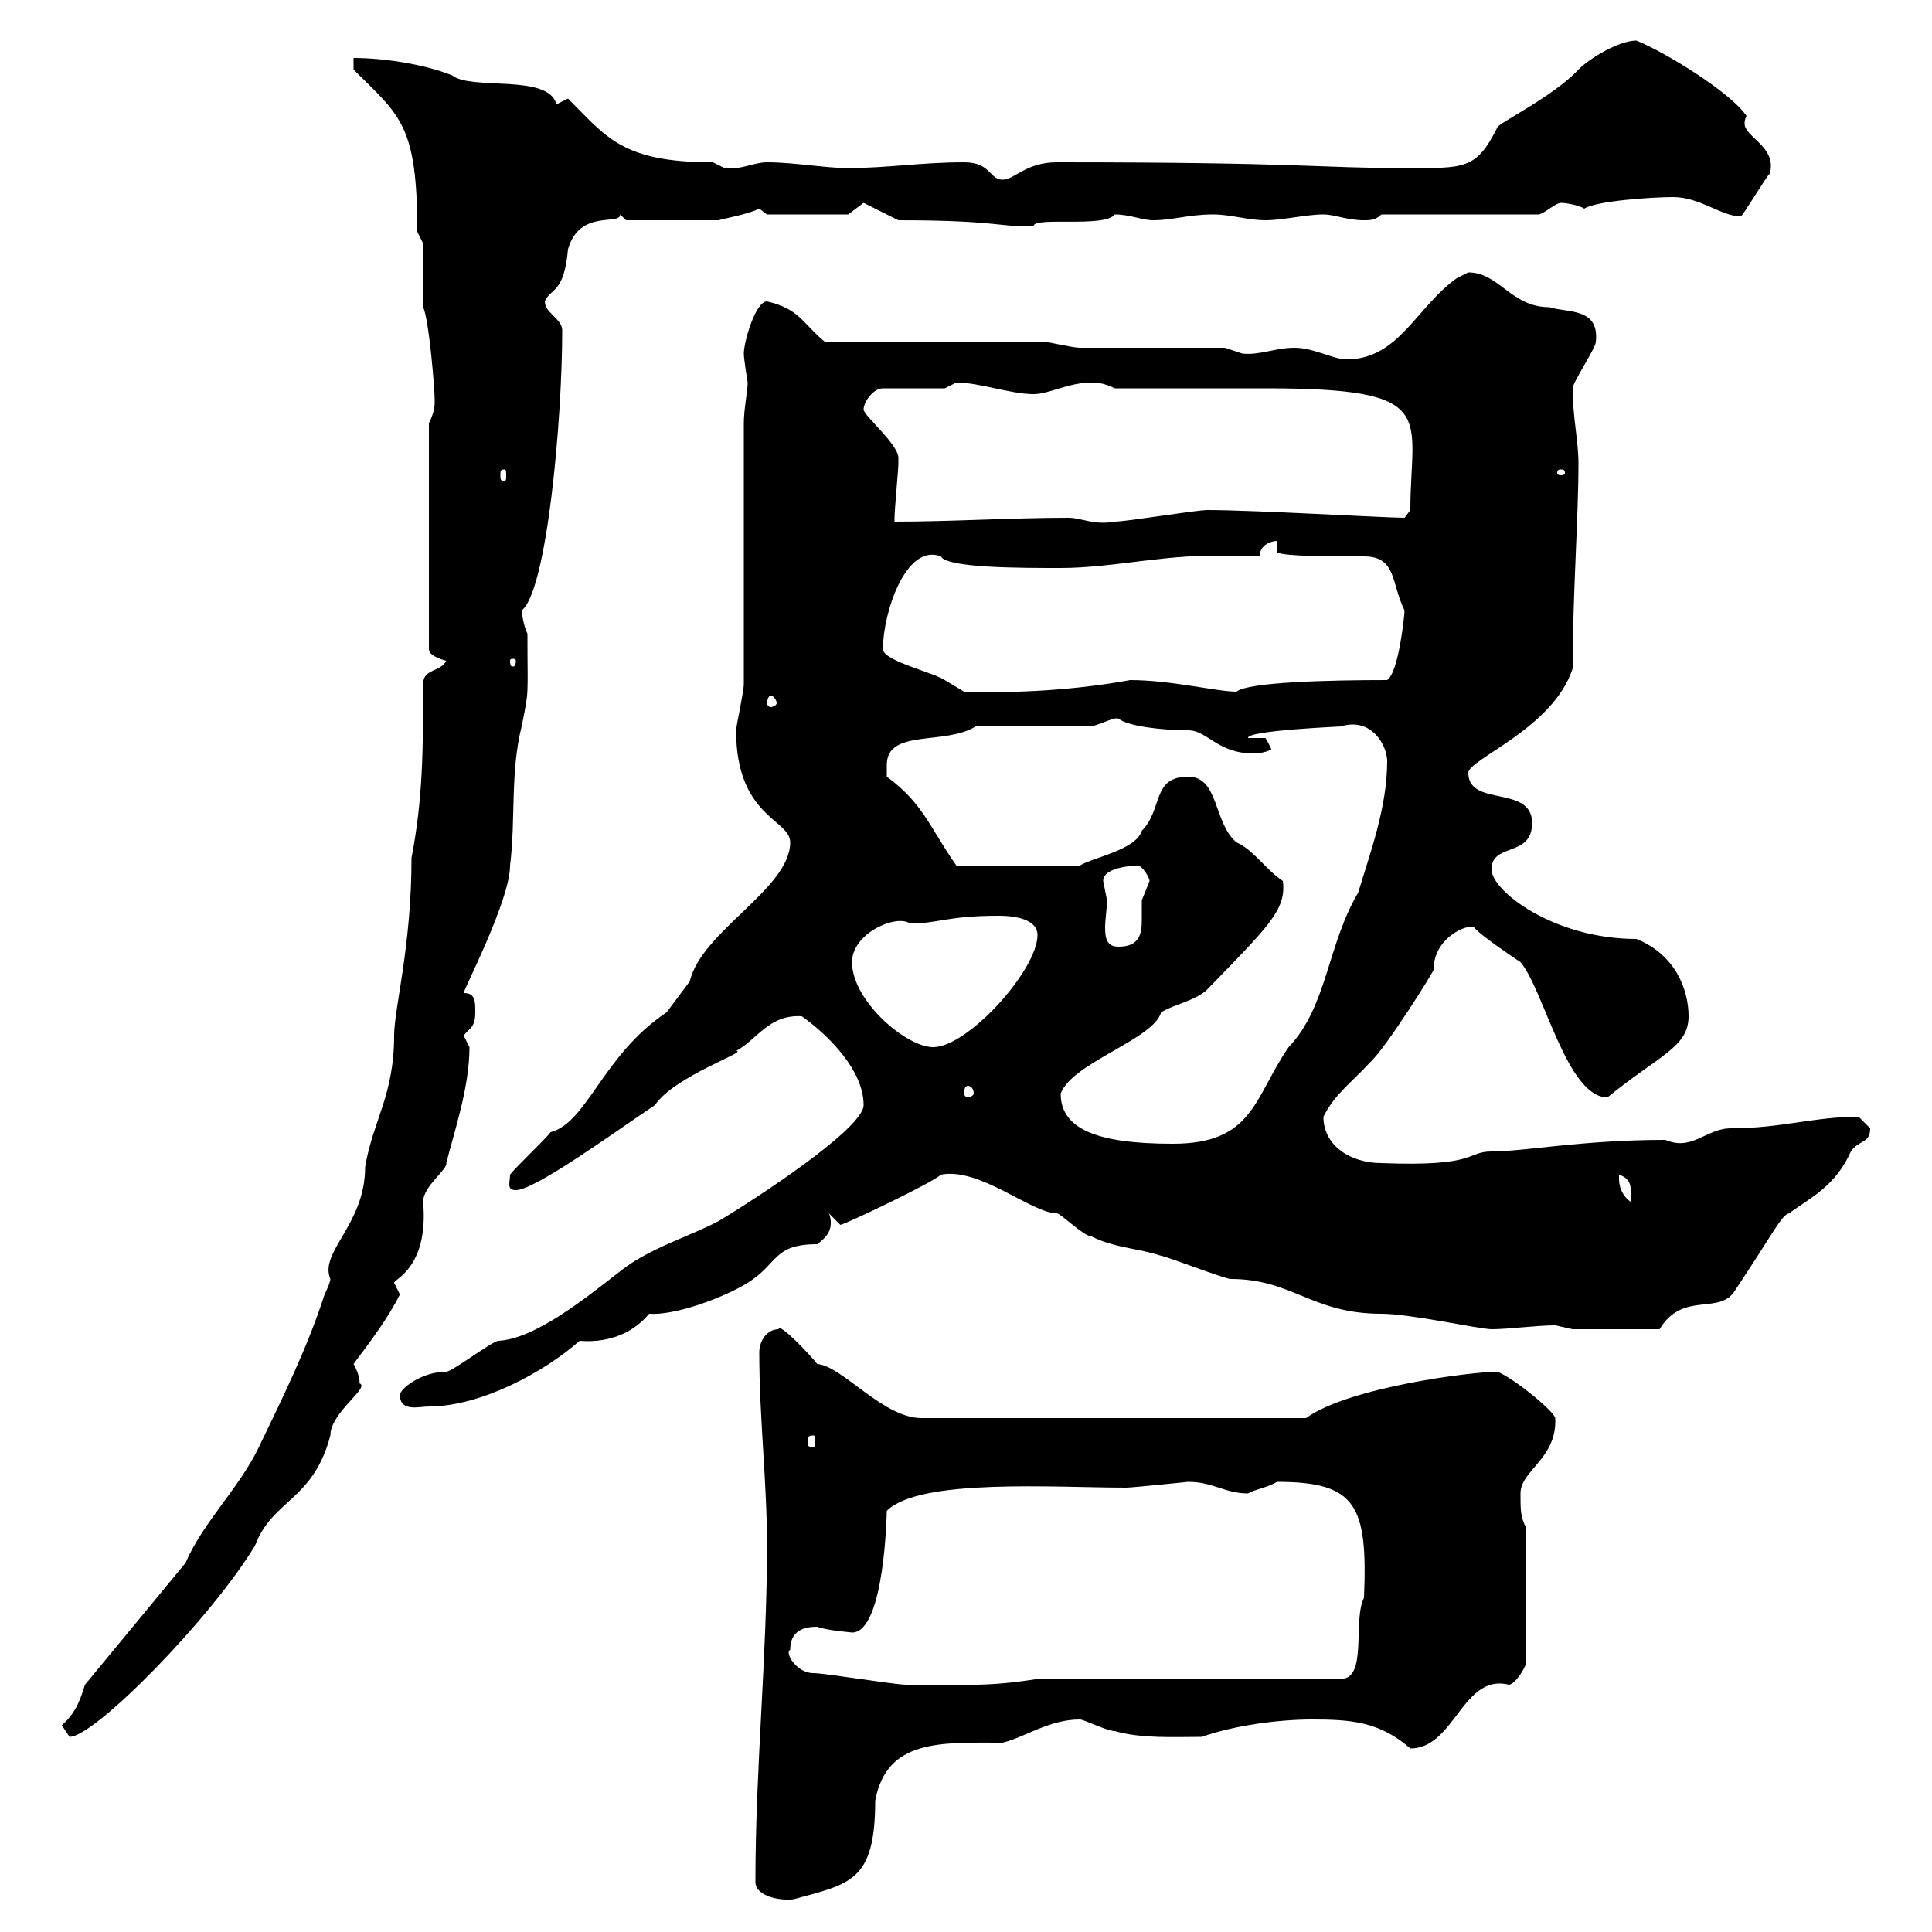 <svg xmlns="http://www.w3.org/2000/svg" xmlns:xlink="http://www.w3.org/1999/xlink" width="300" height="300"><path d="M117.30 292.20C117.30 294.60 121.50 295.20 123.30 294.90C132 292.50 135.90 292.20 135.90 279.60C137.70 270 146.10 270.60 155.70 270.60C159.30 269.70 162.90 267 167.70 267C168.30 267 171.90 268.80 173.10 268.80C177.30 270 182.40 269.70 186.60 269.70C191.70 267.90 198.60 267 203.70 267C209.70 267 214.20 267.30 219 271.50C225.90 271.50 227.10 259.80 234.30 261.60C235.20 261.60 237 258.90 237 258L237 237.30C236.10 235.50 236.10 234.60 236.10 231.90C236.10 228.30 241.80 226.50 241.50 220.20C241.20 219 234.90 213.90 232.50 213C228.60 213 209.40 215.40 202.80 220.20L143.10 220.20C137.10 220.20 130.80 212.10 126.90 211.80C126 210.60 120.90 205.20 120.90 206.40C119.10 206.40 117.90 208.20 117.90 210C117.90 220.20 119.10 230.10 119.10 240C119.10 257.40 117.30 274.50 117.30 292.20ZM9.60 267.90C9.60 267.90 10.80 269.70 10.80 269.70C14.70 269.70 32.70 251.40 39.60 240C42.30 232.80 48.60 233.10 51.30 222.90C51.30 219.30 57.60 215.40 55.80 214.80C55.80 215.10 56.10 213.90 54.90 211.80C57.60 208.20 60.30 204.60 62.10 201C62.10 201 61.20 199.20 61.20 199.20C61.20 198.60 66.60 196.80 65.70 186.60C65.70 184.20 69.60 181.50 69.30 180.60C70.50 175.80 72.90 168.90 72.90 162.60C72.90 162.60 72 160.80 72 160.80C72.90 159.60 73.80 159.60 73.80 157.20C73.80 155.40 73.80 154.20 72 154.20C72 153.60 79.20 139.80 79.20 134.40C80.10 127.20 79.20 120 81 112.80C82.20 106.80 81.90 108.60 81.90 98.40C81.30 97.20 81 95.10 81 94.80C84.90 91.80 87.30 65.40 87.30 51.30C87.30 49.50 84.60 48.60 84.60 46.80C85.50 44.70 87.60 45.60 88.20 38.70C90 32.40 96.30 35.10 96.30 33.30L97.20 34.20C100.80 34.20 108.90 34.20 111.60 34.20C112.50 33.90 116.10 33.30 117.90 32.40C117.90 32.40 119.10 33.30 119.10 33.30L131.70 33.30L134.10 31.50L139.50 34.20C155.40 34.20 155.70 35.40 160.50 35.10C160.50 33.60 171.60 35.40 173.10 33.30C175.50 33.30 177.30 34.20 179.10 34.20C182.10 34.20 184.50 33.30 188.40 33.30C191.10 33.30 193.80 34.20 196.50 34.20C199.20 34.20 202.80 33.30 205.50 33.30C207.30 33.30 209.10 34.20 211.80 34.20C212.70 34.20 213.60 34.20 214.50 33.30L238.80 33.30C239.70 33.30 241.50 31.50 242.40 31.50C243 31.50 245.10 31.80 246 32.40C247.80 31.20 256.50 30.60 259.80 30.60C264 30.60 267.30 33.60 270.30 33.60C270.60 33.60 274.50 27 274.80 27C276 22.80 270.90 21.30 270.90 19.20C270.90 18.90 270.90 18.60 271.20 18C268.80 14.40 258.60 8.10 254.10 6.30C251.40 6.30 246.90 9 245.10 10.80C241.20 15 232.50 19.20 232.50 19.80C229.20 26.40 227.40 26.10 218.10 26.10C204.60 26.10 202.50 25.20 164.10 25.20C159.30 25.20 157.50 27.90 155.70 27.90C153.60 27.90 153.90 25.20 149.70 25.20C143.10 25.20 137.70 26.10 131.70 26.10C128.10 26.10 123.30 25.20 119.10 25.20C117 25.20 115.20 26.40 112.50 26.10C112.50 26.10 110.70 25.20 110.70 25.20C96.60 25.20 94.20 21.30 88.20 15.30L86.40 16.20C85.20 11.40 73.20 14.10 70.20 11.70C65.70 9.90 59.40 9 54.90 9L54.90 10.80C62.10 18 64.80 19.20 64.80 36C64.80 36 65.70 37.80 65.70 37.80L65.70 47.70C66.60 49.50 67.50 60.30 67.50 62.10C67.50 63 67.50 63.90 66.60 65.70L66.60 100.80C66.60 102 69.30 102.60 69.30 102.60C68.40 104.40 65.70 103.80 65.70 106.20C65.70 116.10 65.70 123.90 63.90 133.20C63.90 147 61.20 156.60 61.20 160.80C61.20 170.10 57.90 174 56.70 181.20C56.70 190.20 49.50 194.40 51.30 198.60C51.30 199.20 50.40 201 50.40 201C47.70 209.40 43.80 217.20 40.20 224.70C37.20 231 31.50 236.40 28.80 242.70L13.20 261.60C12.60 263.40 12 265.80 9.60 267.90ZM126.30 259.80C123.60 259.80 121.80 256.50 122.70 256.20C122.70 253.20 124.80 252.60 126.90 252.60C128.40 253.20 132.60 253.50 132.30 253.50C137.40 253.50 137.70 234.60 137.70 234.60C142.80 229.50 163.80 231 174.90 231C175.80 231 184.50 230.10 184.50 230.10C188.40 230.10 190.20 231.90 193.80 231.90C194.70 231.30 196.80 231 198.30 230.10C210.60 230.10 212.40 233.70 211.80 248.10C210 251.70 212.40 260.70 208.20 260.70L161.10 260.70C153.60 261.90 150.60 261.60 140.70 261.60C138.90 261.60 128.10 259.80 126.30 259.80ZM126.30 222.90C126.60 222.90 126.60 223.20 126.60 224.10C126.60 224.40 126.60 224.70 126.30 224.70C125.40 224.70 125.40 224.40 125.40 224.10C125.40 223.20 125.40 222.90 126.30 222.90ZM62.10 216.60C62.10 219.30 65.10 218.40 66.60 218.40C74.70 218.40 84.60 213 90 208.20C93.60 208.50 97.80 207.60 100.80 204C104.70 204.30 112.20 201.60 116.10 199.20C120.90 196.20 120 193.20 126.90 193.20C128.10 192.30 129 191.40 129 189.90C129 189.60 129 189 128.70 188.40L130.50 190.20C131.70 189.90 144.90 183.60 146.10 182.40C152.10 181.20 160.20 188.40 164.10 188.40C164.70 188.40 168.30 192 169.50 192C173.10 193.80 176.70 193.80 180.30 195C180.90 195 190.20 198.60 191.10 198.60C200.70 198.60 203.70 204 214.50 204C219 204 229.80 206.40 231.60 206.40C234.30 206.40 238.50 205.80 241.50 205.80C241.50 205.80 244.20 206.40 244.20 206.40L257.70 206.40C261.30 200.40 267 204.30 269.40 200.40C275.40 191.40 276.60 188.70 277.80 188.40C281.10 186 285 184.20 287.40 178.80C288.60 177 290.40 177.60 290.40 175.20C290.40 175.20 288.60 173.40 288.60 173.40C281.70 173.40 276.60 175.20 268.80 175.20C264.90 175.20 262.80 178.80 258.60 177C245.70 177 236.70 178.80 231.60 178.80C227.70 178.80 229.50 181.20 214.50 180.60C209.70 180.60 205.50 177.90 205.50 173.40C207.30 169.80 210 168 212.70 165C215.10 162.90 222.60 150.90 222.60 150.60C222.60 145.50 228 143.40 228.90 144C229.80 145.20 235.20 148.80 236.10 149.40C239.70 153.60 243.30 170.40 249.60 170.40C257.70 163.80 262.20 162.60 262.20 157.80C262.20 153.60 260.10 148.20 254.10 145.80C241.20 145.80 231.60 138.30 231.60 135C231.60 130.80 237.90 133.20 237.90 127.80C237.90 121.80 228 125.40 228 120C228 117.90 241.20 113.10 244.20 103.80C244.20 92.40 245.10 80.40 245.10 72C245.10 68.40 244.20 64.80 244.20 60.30C244.20 59.40 247.80 54 247.80 53.10C248.40 47.70 243.30 48.60 240.60 47.70C234.60 47.70 232.80 42.30 228 42.30C228 42.30 226.20 43.20 226.20 43.20C219.90 47.70 217.20 55.80 209.10 55.80C207 55.80 204 54 201 54C198 54 195.60 55.20 192.90 54.90C192.90 54.90 190.20 54 190.20 54C186.60 54 171.30 54 167.70 54C166.50 54 162.90 53.10 162.30 53.10L128.10 53.10C124.50 50.10 124.20 48 119.10 46.80C117.30 46.80 115.50 53.10 115.50 54.90C115.50 55.80 116.10 59.40 116.10 59.40C116.10 60.60 115.50 63.60 115.50 65.70L115.50 106.20C115.50 107.40 114.30 112.80 114.30 113.40C114.30 126.90 122.70 127.20 122.70 130.80C122.70 138 108.90 144.60 107.10 152.40C106.20 153.60 103.50 157.20 103.50 157.20C93.60 163.80 91.20 174.30 85.50 175.80C84.60 177 80.10 181.20 79.20 182.40C79.20 183.60 78.60 184.80 80.10 184.80C83.10 184.80 95.40 175.80 101.70 171.60C104.70 167.10 116.40 163.20 114.30 163.20C117.60 161.40 119.40 157.50 124.50 157.80C128.70 160.80 134.10 166.20 134.10 171.60C134.10 175.20 117.60 186 111.60 189.60C107.10 192 100.80 193.80 96.30 197.40C90.90 201.60 83.10 207.90 77.40 208.20C76.50 208.20 70.20 213 69.30 213C65.40 213 62.10 215.70 62.10 216.60ZM251.40 183C251.40 183 251.40 182.40 251.40 182.40C253.20 183 253.20 184.20 253.20 184.80C253.20 186 253.20 186.60 253.20 186.60C252.30 186 251.40 184.80 251.40 183ZM164.70 169.80C166.50 165 179.10 161.40 180.30 157.20C182.10 156 185.70 155.40 187.50 153.60C196.80 144 199.80 141.30 199.20 136.80C196.50 135 194.70 132 192 130.80C188.40 127.80 189.30 120.60 184.50 120.60C178.80 120.60 180.60 125.70 177.30 129C176.40 132 169.50 133.20 167.70 134.40L148.50 134.40C144.30 128.40 143.40 124.80 137.70 120.60C137.70 120.60 137.70 120 137.70 118.80C137.70 113.10 146.70 115.80 151.50 112.80L169.50 112.80C171.60 112.20 173.10 111.30 173.70 111.60C175.20 112.80 180.60 113.40 184.50 113.40C187.50 113.40 189 117 194.70 117C196.20 117 197.40 116.40 197.40 116.40C197.40 116.10 196.50 114.60 196.50 114.60L193.80 114.60C193.50 113.40 208.80 112.80 208.20 112.80C213 111.30 215.40 115.80 215.40 118.20C215.40 125.40 212.70 132.60 210.90 138.60C206.10 146.70 206.10 156.30 200.10 162.60C194.70 170.40 194.70 177.60 182.10 177.60C170.10 177.60 164.70 175.20 164.70 169.80ZM150.30 168.60C150.60 168.60 151.20 168.90 151.20 169.80C151.20 170.10 150.60 170.40 150.30 170.40C150 170.40 149.70 170.10 149.70 169.80C149.70 168.90 150 168.60 150.30 168.60ZM132.30 149.40C132.30 144.90 139.20 141.90 141.30 143.40C145.80 143.40 147 142.20 155.10 142.20C157.80 142.20 161.10 142.80 161.10 145.20C161.10 150.60 150.30 162.60 144.90 162.60C140.70 162.60 132.30 155.40 132.30 149.40ZM171.30 136.80C171.30 134.40 177 134.40 176.70 134.40C177.30 134.40 178.50 136.20 178.50 136.80C178.50 136.80 177.30 139.80 177.30 139.80C177.30 140.40 177.30 141.60 177.30 142.80C177.30 144.90 177 147 173.70 147C171.90 147 171.60 145.80 171.60 144C171.60 142.80 171.90 141 171.90 139.80C171.90 139.80 171.30 136.80 171.30 136.80ZM119.70 108C120 108 120.60 108.60 120.60 109.20C120.60 109.50 120 109.80 119.70 109.80C119.40 109.80 119.10 109.50 119.10 109.20C119.10 108.60 119.40 108 119.70 108ZM137.10 100.80C137.10 95.10 140.70 84.30 146.10 86.40C147 88.20 158.40 88.20 164.70 88.20C173.10 88.20 182.10 85.80 190.80 86.40C192.60 86.40 193.80 86.40 195.60 86.40C195.60 84.60 197.40 84 198.30 84L198.30 85.80C199.80 86.40 206.10 86.40 211.80 86.40C216.90 86.40 216 90.60 218.10 94.80C218.10 95.40 217.20 104.40 215.40 105.60C206.40 105.60 193.80 105.90 192 107.40C189 107.40 181.80 105.60 175.50 105.60C167.40 107.10 157.80 107.70 149.70 107.40C149.70 107.40 146.70 105.60 146.70 105.60C144.90 104.40 137.10 102.60 137.10 100.80ZM80.10 102.60C80.10 103.50 79.80 103.50 79.50 103.50C79.50 103.50 79.20 103.50 79.20 102.60C79.20 102.30 79.50 102.30 79.50 102.30C79.80 102.30 80.10 102.30 80.10 102.60ZM139.50 71.10C139.50 69 134.10 64.50 134.10 63.60C134.10 62.40 135.60 60.30 137.10 60.30L146.70 60.30C146.70 60.30 148.50 59.40 148.50 59.40C152.10 59.40 156.90 61.20 160.50 61.20C162.90 61.20 165.90 59.40 169.50 59.40C170.10 59.40 171.30 59.40 173.10 60.30C176.70 60.30 192.90 60.30 196.50 60.30C223.80 60.30 219 64.50 219 79.20C219 79.20 218.10 80.40 218.10 80.40C215.10 80.40 194.70 79.20 187.50 79.20C185.70 79.20 174.90 81 173.10 81C169.80 81.60 168 80.40 165.90 80.40C156.90 80.40 147.90 81 138.90 81C138.90 81 138.90 80.40 138.90 80.40C138.90 79.20 139.50 72.90 139.50 72C139.50 72 139.50 72 139.50 71.10ZM78.30 72.90C78.60 72.90 78.60 73.20 78.60 73.80C78.60 74.40 78.60 74.70 78.30 74.70C77.70 74.70 77.70 74.40 77.70 73.80C77.70 73.20 77.70 72.90 78.30 72.90ZM242.40 72.90C243 72.90 243 73.20 243 73.50C243 73.50 243 73.80 242.40 73.80C241.80 73.80 241.80 73.50 241.80 73.50C241.80 73.20 241.80 72.90 242.40 72.90Z"/></svg>